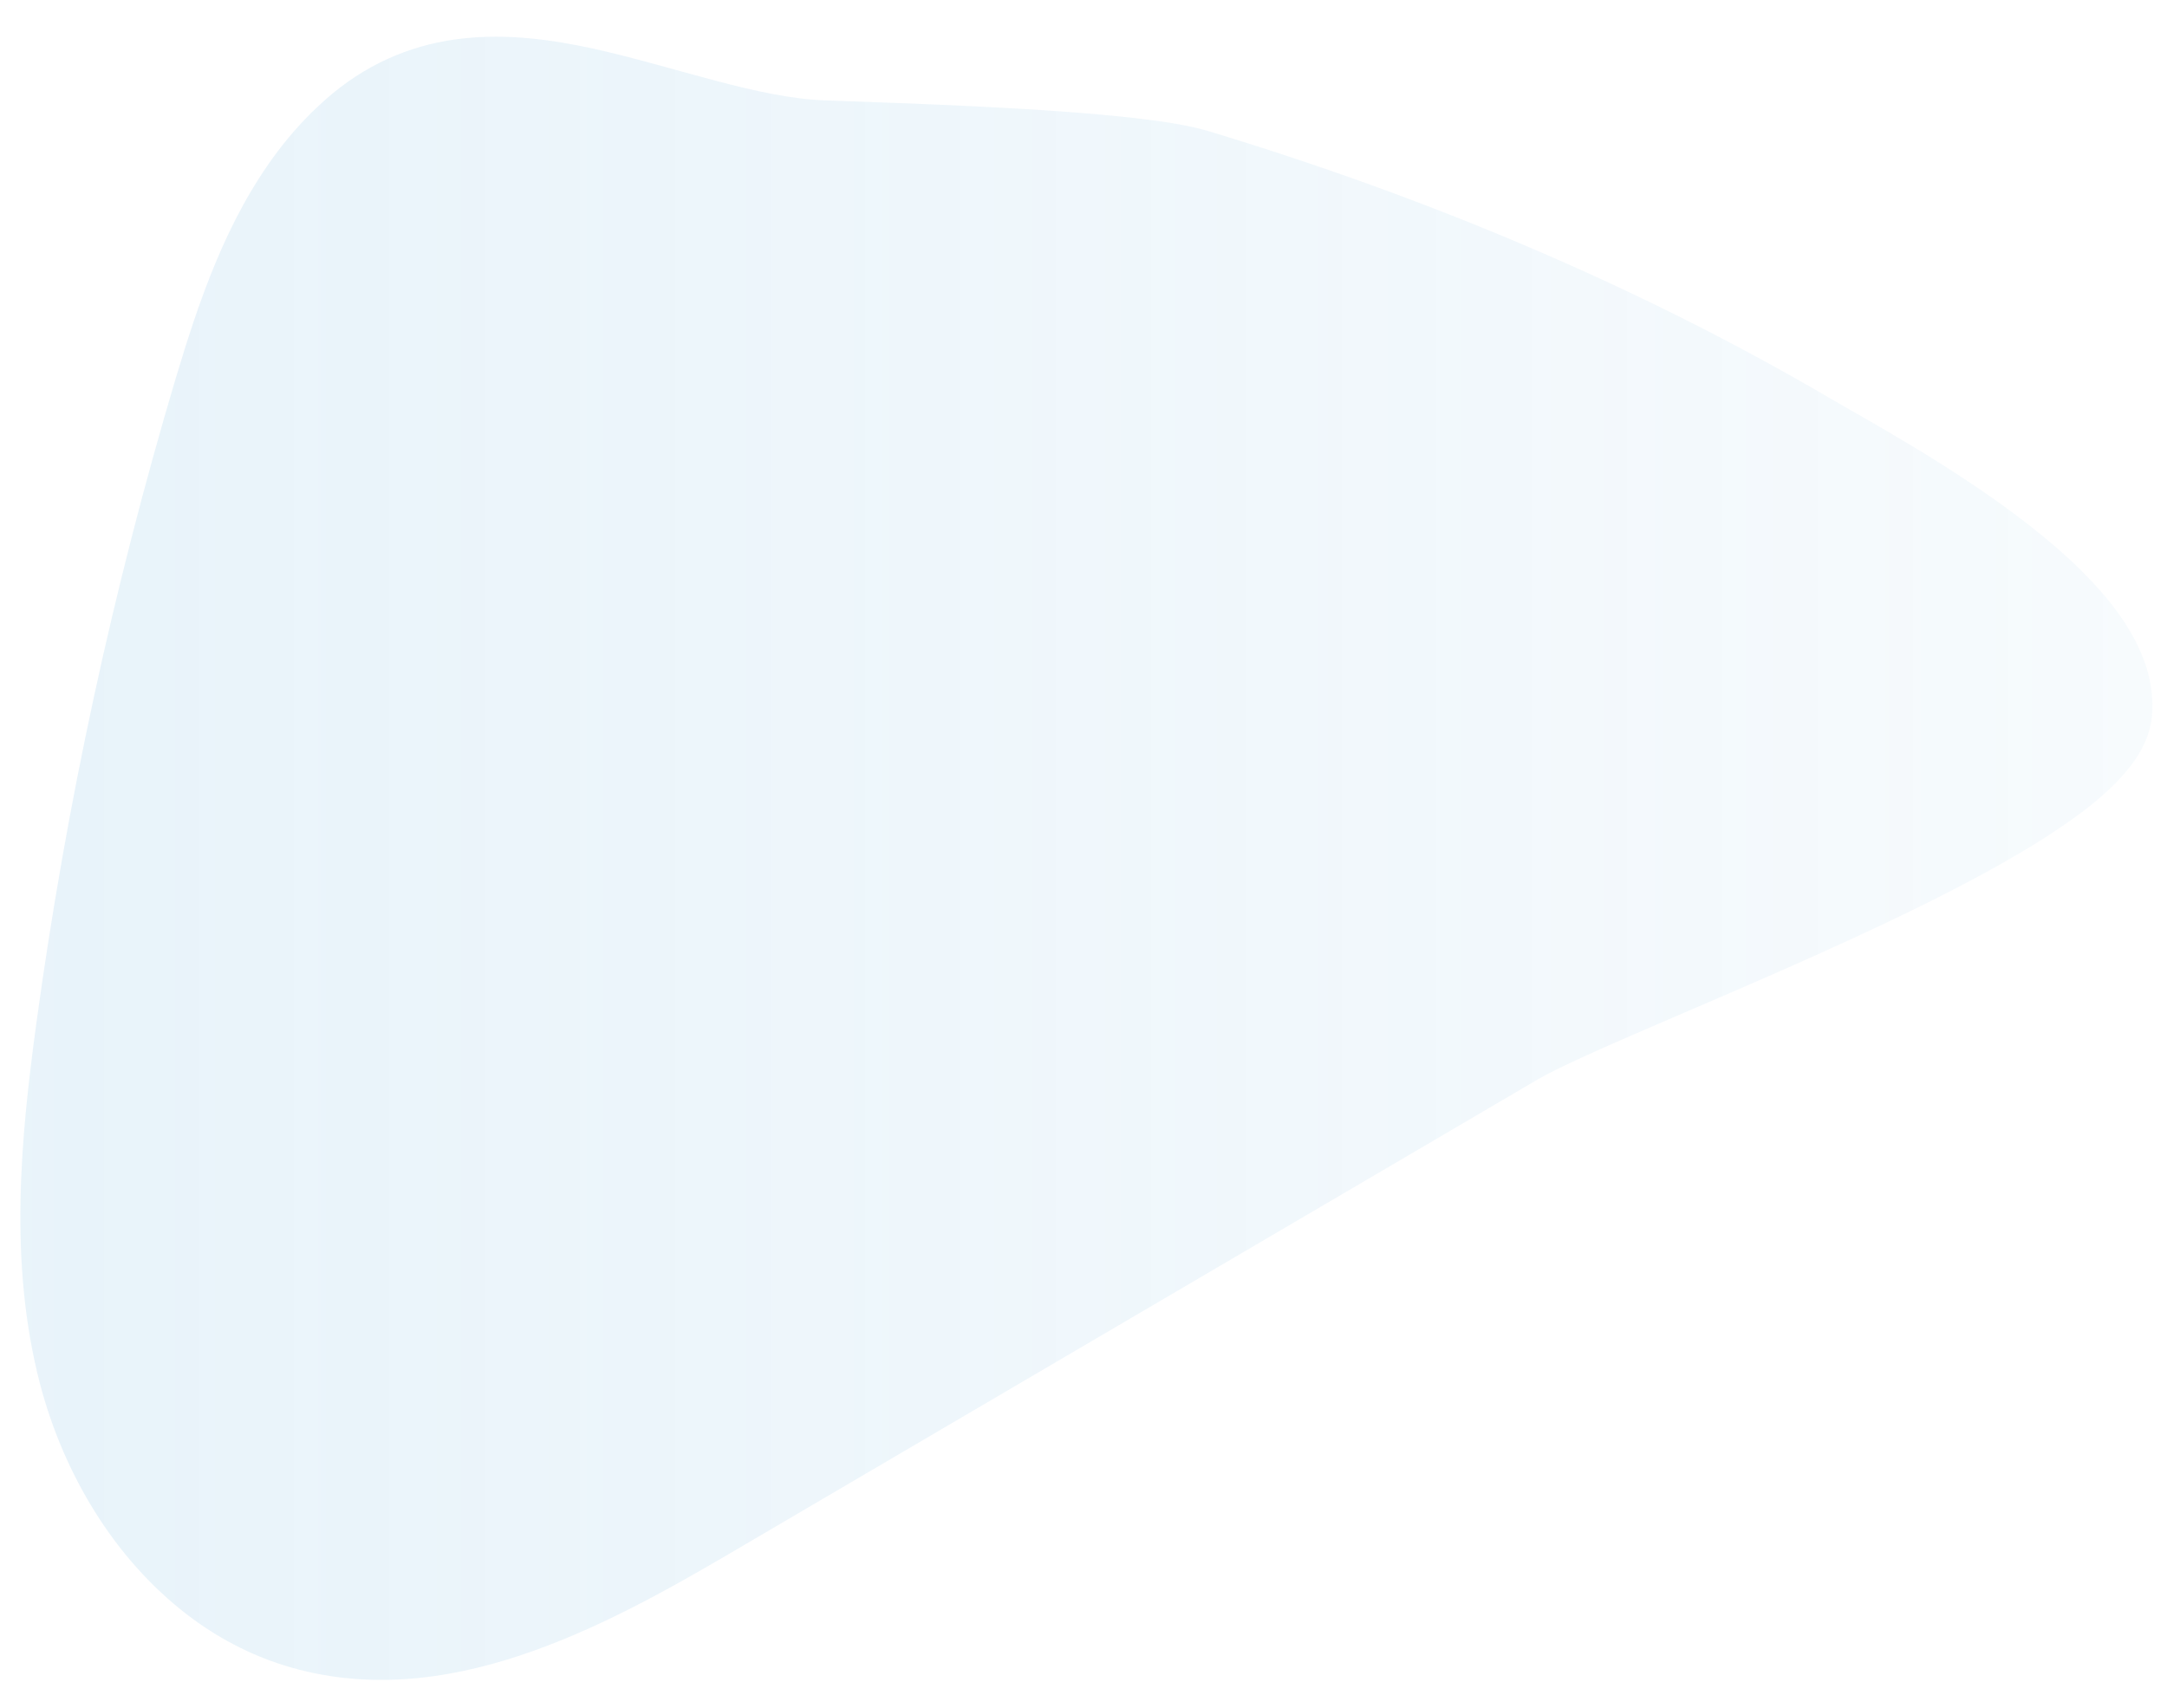 <svg 
 xmlns="http://www.w3.org/2000/svg"
 xmlns:xlink="http://www.w3.org/1999/xlink"
 width="52px" height="41px">
<defs>
<linearGradient id="PSgrad_0" x1="0%" x2="100%" y1="0%" y2="0%">
  <stop offset="0%" stop-color="#5baada" stop-opacity="0.14" />
  <stop offset="100%" stop-color="#5baada" stop-opacity="0.05" />
</linearGradient>

</defs>

<path fill="url(#PSgrad_0)"
 d="M51.134,18.375 C51.383,18.045 51.588,17.668 51.638,17.200 C51.727,16.184 51.280,15.299 50.694,14.536 C50.096,13.768 49.311,13.074 48.473,12.438 C46.750,11.131 44.776,10.065 43.890,9.546 C39.223,6.812 34.157,4.708 29.007,3.150 C28.533,3.008 27.943,2.917 27.229,2.834 C25.104,2.591 21.953,2.485 19.853,2.412 C18.208,2.366 16.261,1.619 14.236,1.167 C13.221,0.947 12.172,0.805 11.102,0.924 C10.035,1.039 8.949,1.442 7.981,2.244 L7.977,2.247 L7.969,2.254 L8.572,2.960 L7.969,2.254 L7.802,2.397 L7.793,2.404 L7.787,2.411 C7.369,2.783 6.999,3.190 6.672,3.622 C5.420,5.279 4.766,7.253 4.214,9.089 C2.710,14.142 1.591,19.312 0.876,24.534 C0.495,27.332 0.204,30.311 0.963,33.230 C1.526,35.360 2.725,37.410 4.516,38.775 C5.200,39.295 5.974,39.711 6.824,39.976 C8.747,40.575 10.679,40.332 12.464,39.741 C14.255,39.149 15.938,38.209 17.470,37.312 C23.948,33.510 30.428,29.708 36.906,25.906 C37.327,25.657 38.345,25.198 39.589,24.663 C41.467,23.852 43.912,22.823 46.090,21.748 C47.180,21.209 48.204,20.660 49.069,20.107 C49.936,19.549 50.645,19.011 51.134,18.375 "/>
</svg>